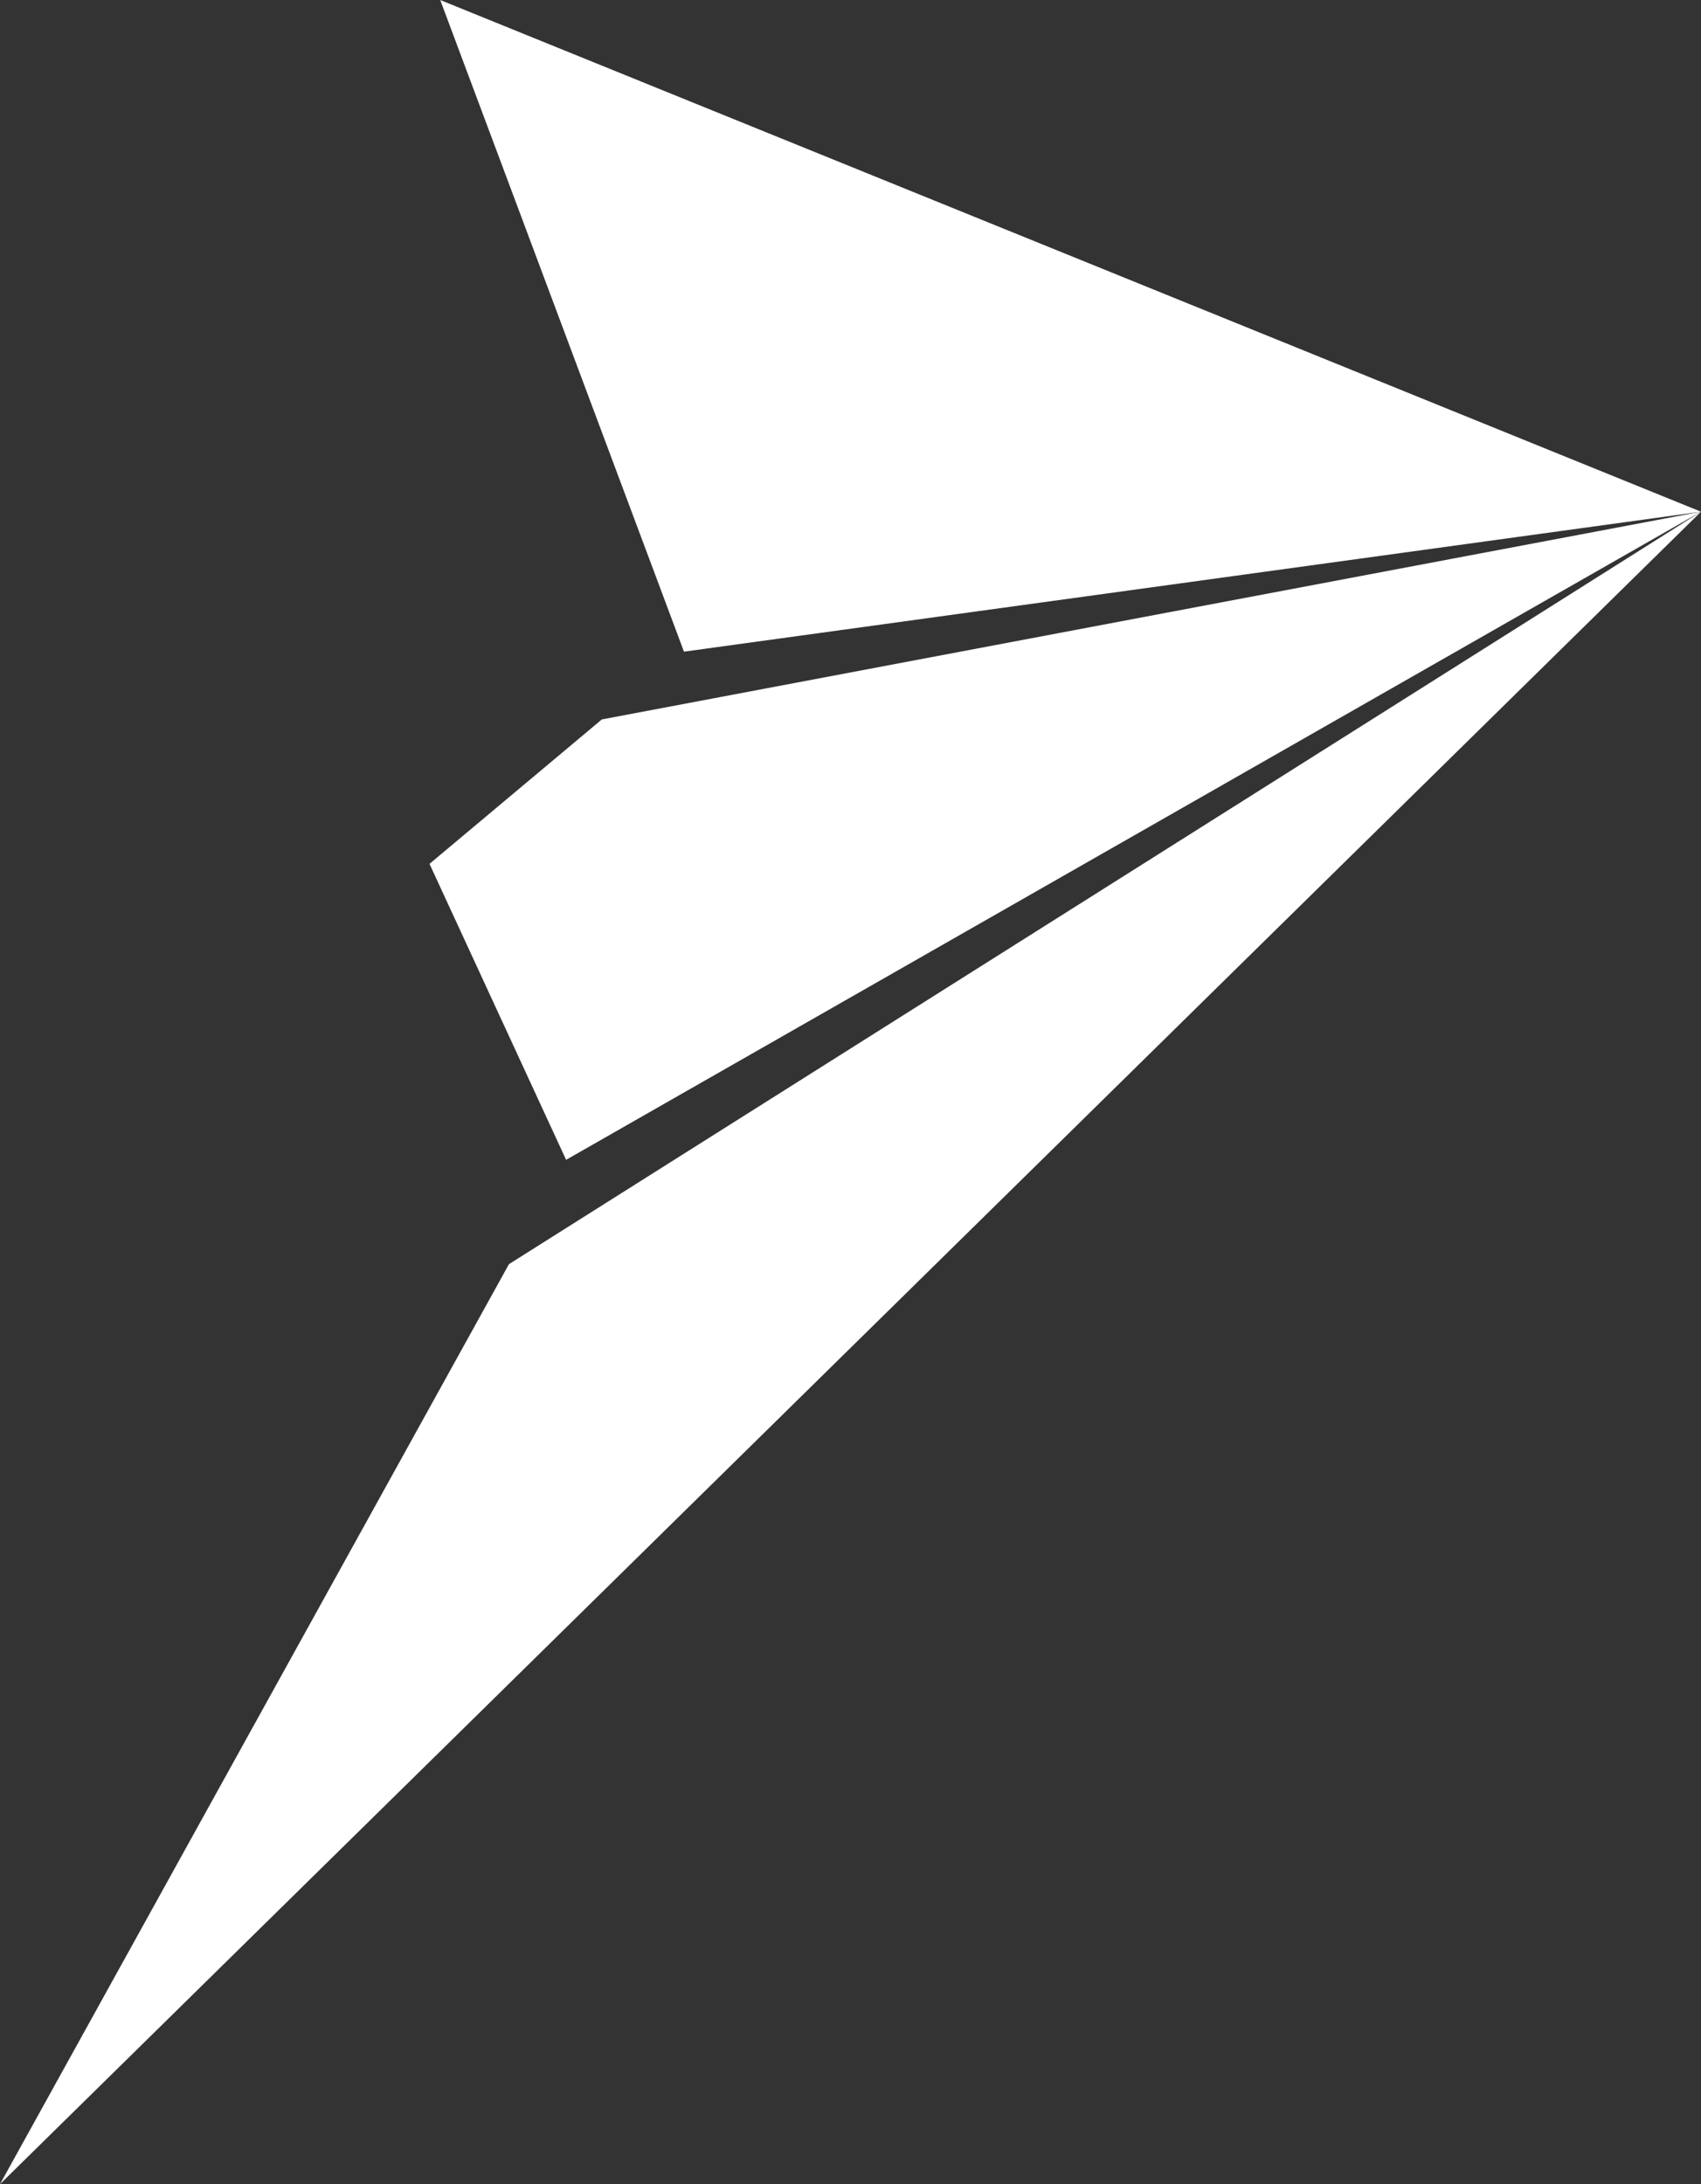 <svg width="88" height="113" viewBox="0 0 88 113" fill="none" xmlns="http://www.w3.org/2000/svg">
<rect x="0" y="0" width="88" height="113" fill="#333333" stroke="none"/>
<path d="M22.774 0L35.385 33.715L88 26.474L22.774 0Z" fill="white"/>
<path d="M31.135 37.221L22.22 44.693L29.287 60.005L88 26.474L31.135 37.221Z" fill="white"/>
<path d="M88 26.474L26.331 65.402L0 113L88 26.474Z" fill="white"/>
</svg>
